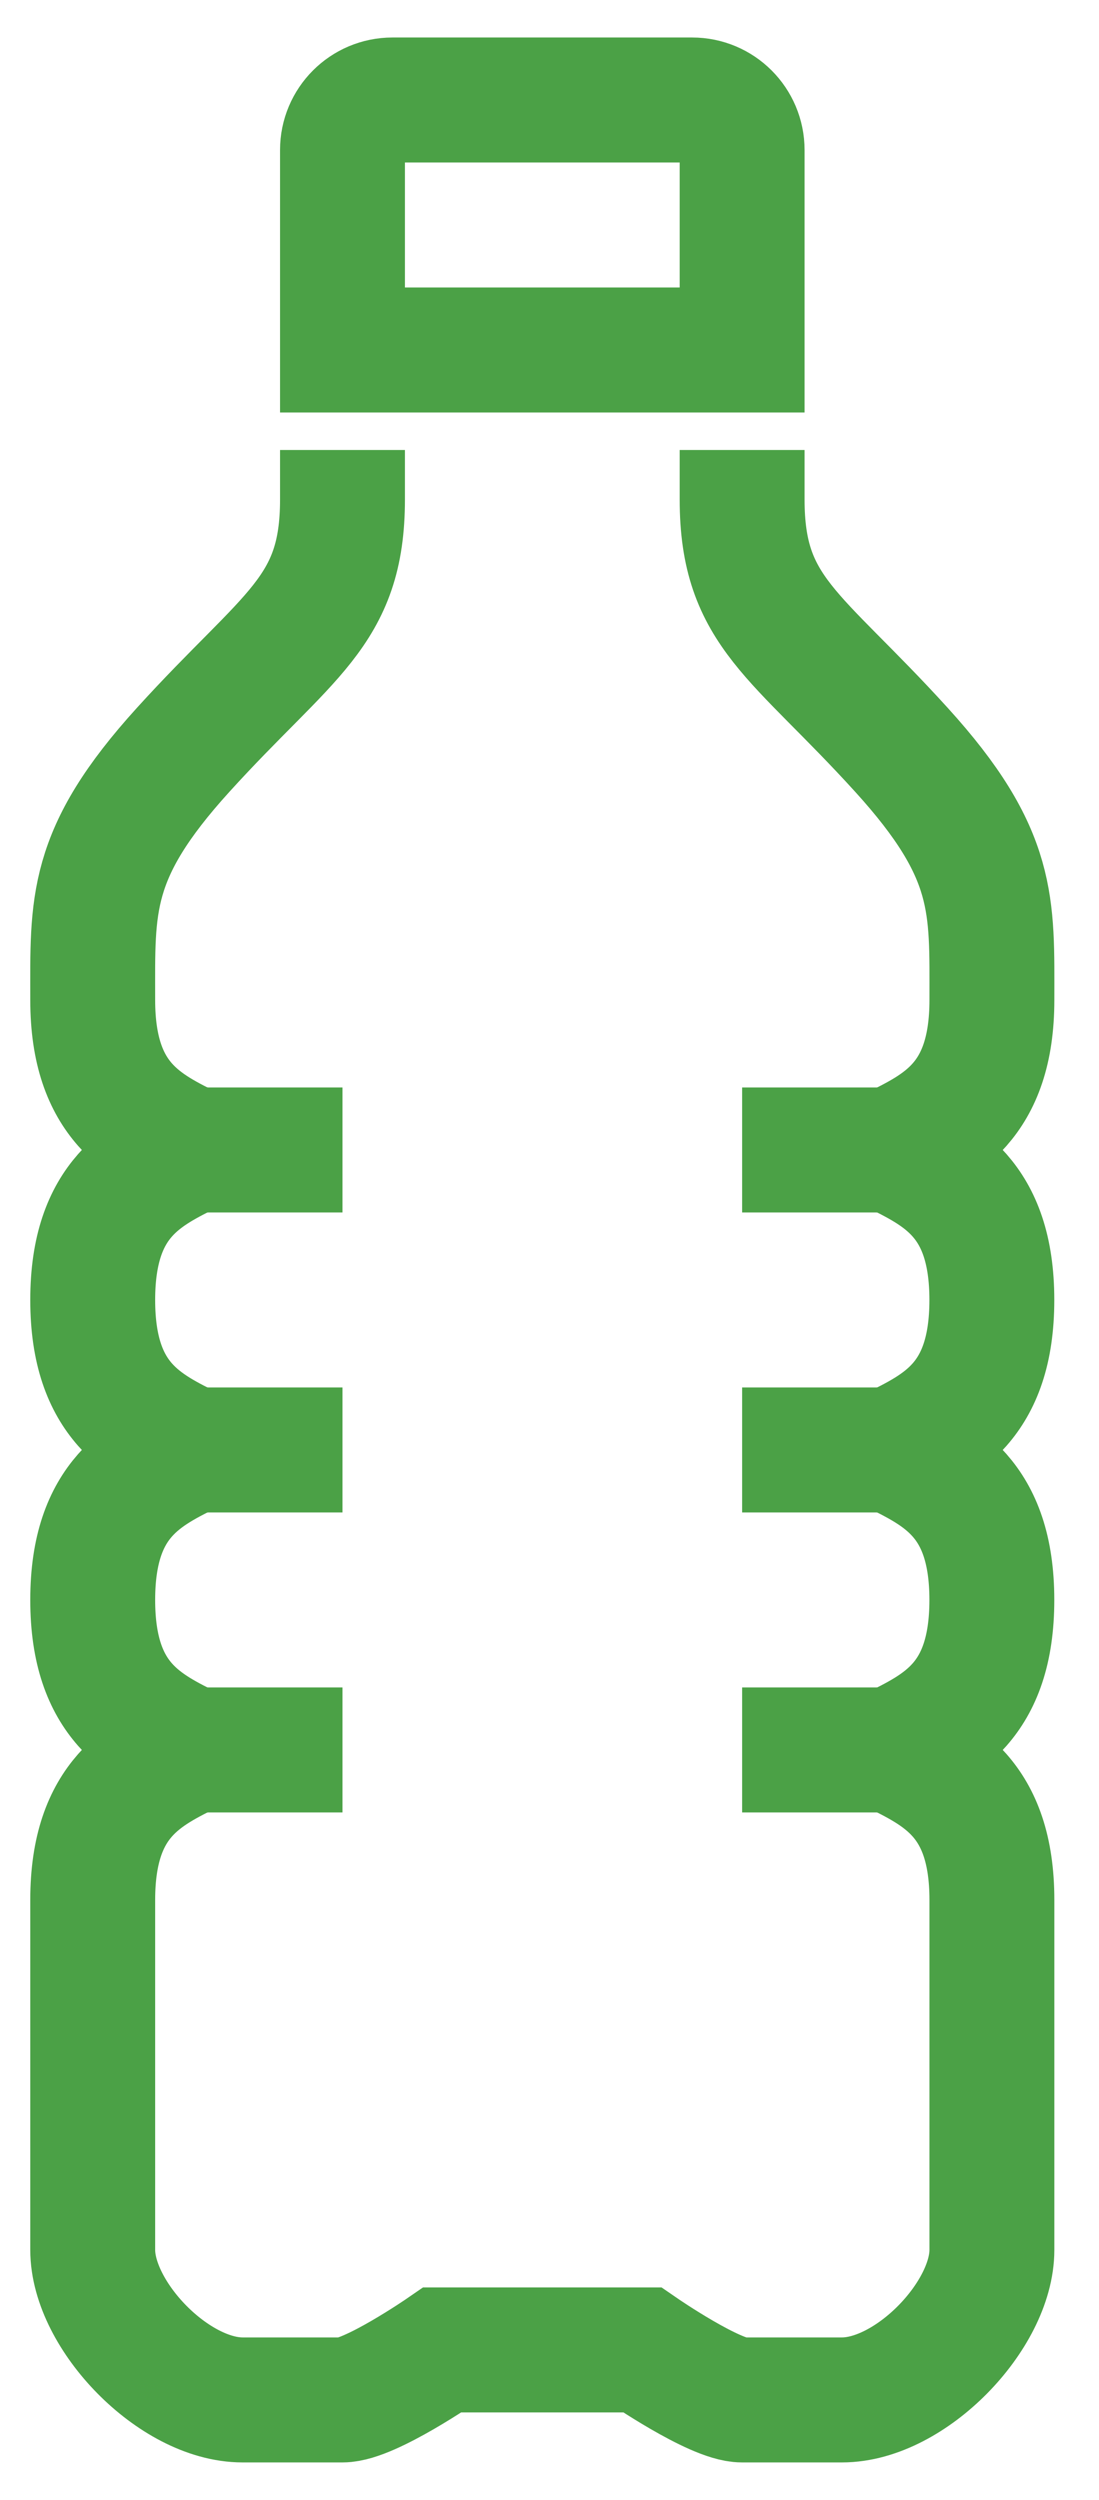 <?xml version="1.0" encoding="UTF-8"?>
<svg width="22px" height="50px" viewBox="0 0 22 50" version="1.1" xmlns="http://www.w3.org/2000/svg" xmlns:xlink="http://www.w3.org/1999/xlink">
    <title>Feina</title>
    <g id="Page-1" stroke="none" stroke-width="1" fill="none" fill-rule="evenodd">
        <g id="Feina" transform="translate(1.855, 2)" stroke="#4BA146" stroke-width="2.5">
            <path d="M5.001,1 L5.001,5 L13.001,5 L13.001,1 C13.001,0.448 12.553,-5.68434189e-14 12,-5.68434189e-14 L6.001,-5.68434189e-14 C5.449,-5.68434189e-14 5.001,0.448 5.001,1 Z" id="Stroke-12"></path>
            <path d="M13.001,7 L13.001,7.991 C13.001,10.251 14.083,10.677 16.193,13 C18.087,15.086 18.001,16.098 18.001,18 C18.001,20.051 16.945,20.529 16,21 C16.945,21.471 18,21.95 18,24 C18,26.051 16.945,26.529 16,27 C16.945,27.471 18,27.95 18,30 C18,32.051 16.945,32.529 16.001,33 C16.945,33.471 18.001,33.95 18.001,36 L18.001,43 C18.001,44.313 16.375,46 15,46 L13,46 C12.454,46 11,45 11,45 L7.001,45 C7.001,45 5.548,46 5.001,46 L3.001,46 C1.626,46 0.001,44.313 0.001,43 L0.001,36 C0.001,33.95 1.057,33.471 2.001,33 C1.057,32.529 0.001,32.051 0.001,30 C0.001,27.95 1.057,27.471 2.001,27 C1.057,26.529 0.001,26.051 0.001,24 C0.001,21.95 1.057,21.471 2.001,21 C1.057,20.529 0.001,20.051 0.001,18 C0.001,16.098 -0.085,15.086 1.809,13 C3.918,10.677 5.001,10.251 5.001,7.991 L5.001,7" id="Stroke-13"></path>
            <line x1="2.001" y1="21" x2="5.001" y2="21" id="Stroke-14"></line>
            <line x1="2.001" y1="27" x2="5.001" y2="27" id="Stroke-15"></line>
            <line x1="2.001" y1="33" x2="5.001" y2="33" id="Stroke-16"></line>
            <line x1="13.001" y1="33" x2="16.001" y2="33" id="Stroke-17"></line>
            <line x1="13.001" y1="27" x2="16.001" y2="27" id="Stroke-18"></line>
            <line x1="13.001" y1="21" x2="16.001" y2="21" id="Stroke-19"></line>
        </g>
    </g>
</svg>